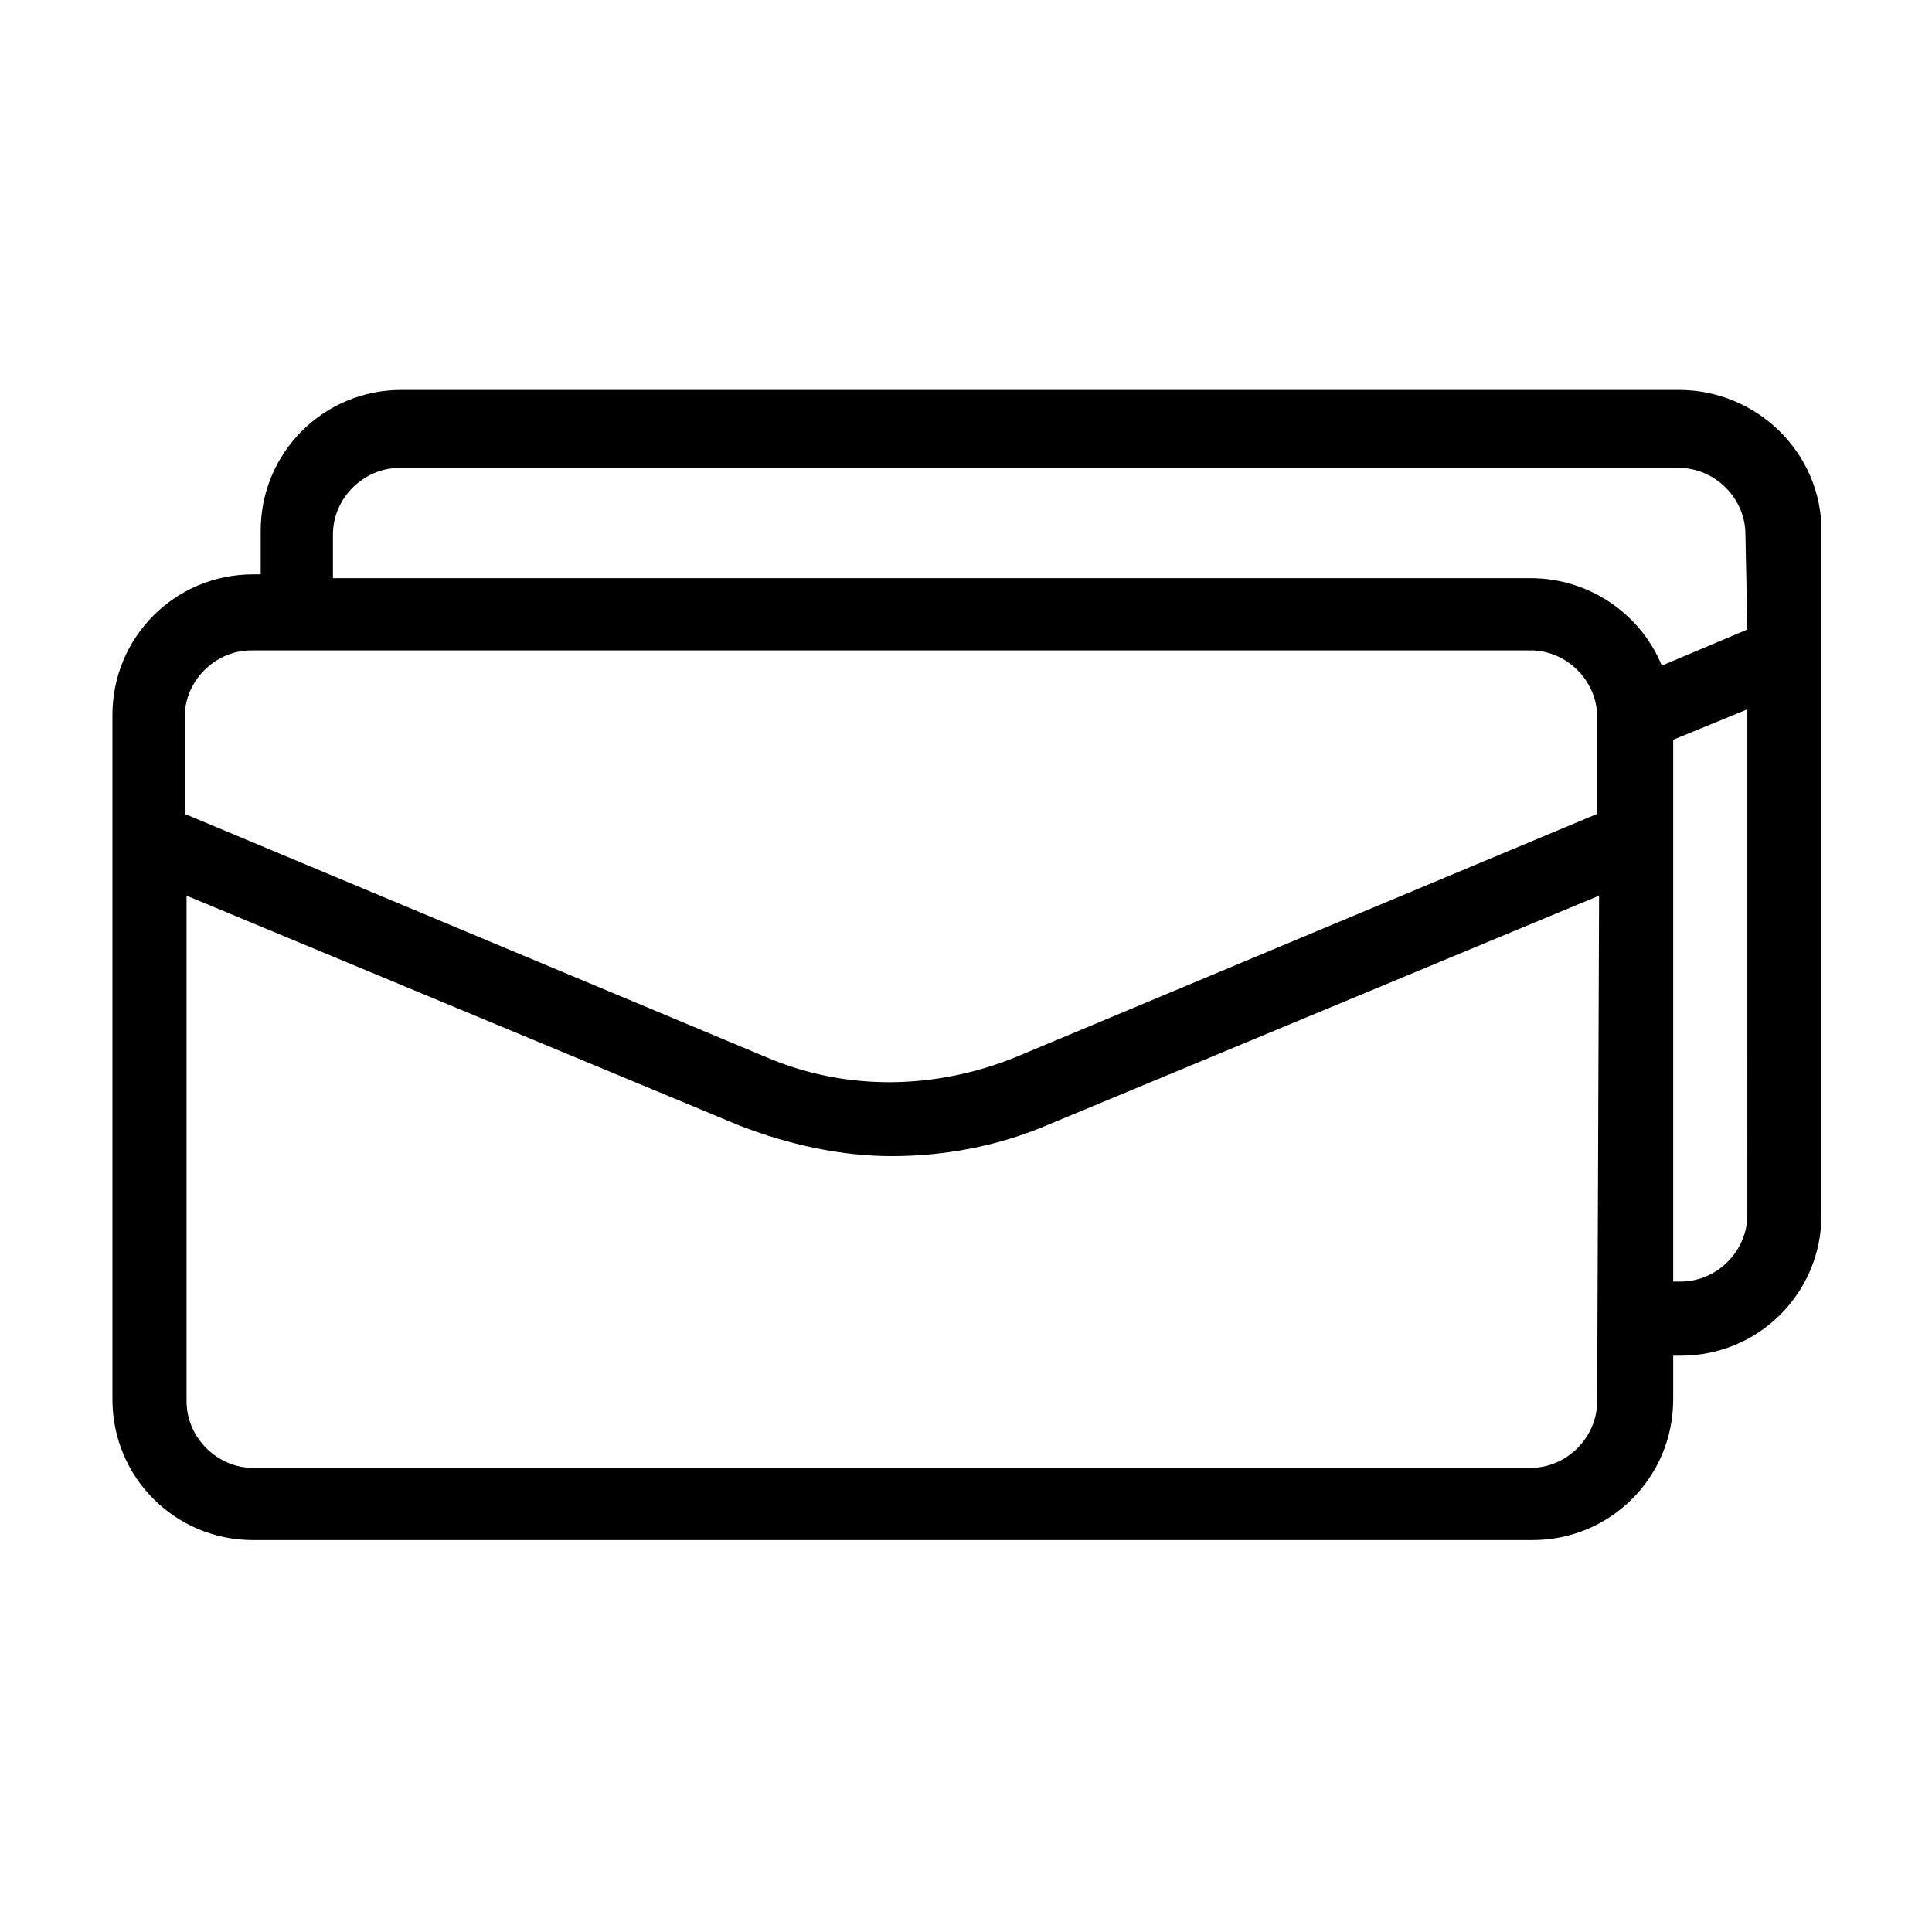 <?xml version="1.0" encoding="UTF-8"?>
<!-- Uploaded to: ICON Repo, www.svgrepo.com, Generator: ICON Repo Mixer Tools -->
<svg fill="#000000" width="800px" height="800px" version="1.1" viewBox="144 144 512 512" xmlns="http://www.w3.org/2000/svg">
 <path d="m588.93 247.34h-338.56c-20.656 0-37.281 16.625-37.281 37.281v11.586h-2.016c-20.656 0-37.281 16.625-37.281 37.281v181.37c0 20.656 16.625 37.281 37.281 37.281h339.06c20.656 0 37.281-16.625 37.281-37.281v-11.586h2.016c20.656 0 37.281-16.625 37.281-37.281v-181.37c0-20.656-17.129-37.281-37.785-37.281zm-21.664 268.03c0 9.574-8.062 17.633-17.633 17.633h-338.56c-9.574 0-17.633-8.062-17.633-17.633v-134.01l146.61 60.961c13.098 5.039 26.703 8.062 40.305 8.062 13.602 0 27.711-2.519 40.809-8.062l146.61-60.961zm0-155.68-154.16 64.484c-21.16 8.566-44.84 9.07-66 0l-154.16-64.484v-25.695c0-9.574 8.062-17.633 17.633-17.633h339.06c9.574 0 17.633 8.062 17.633 17.633v25.695zm39.801 106.3c0 9.574-8.062 17.633-17.633 17.633h-2.016v-143.58l19.648-8.062zm0-155.17-22.672 9.574c-5.543-13.602-19.145-23.176-34.762-23.176h-317.4v-11.586c0-9.574 8.062-17.633 17.633-17.633h339.06c9.574 0 17.633 8.062 17.633 17.633z"/>
</svg>